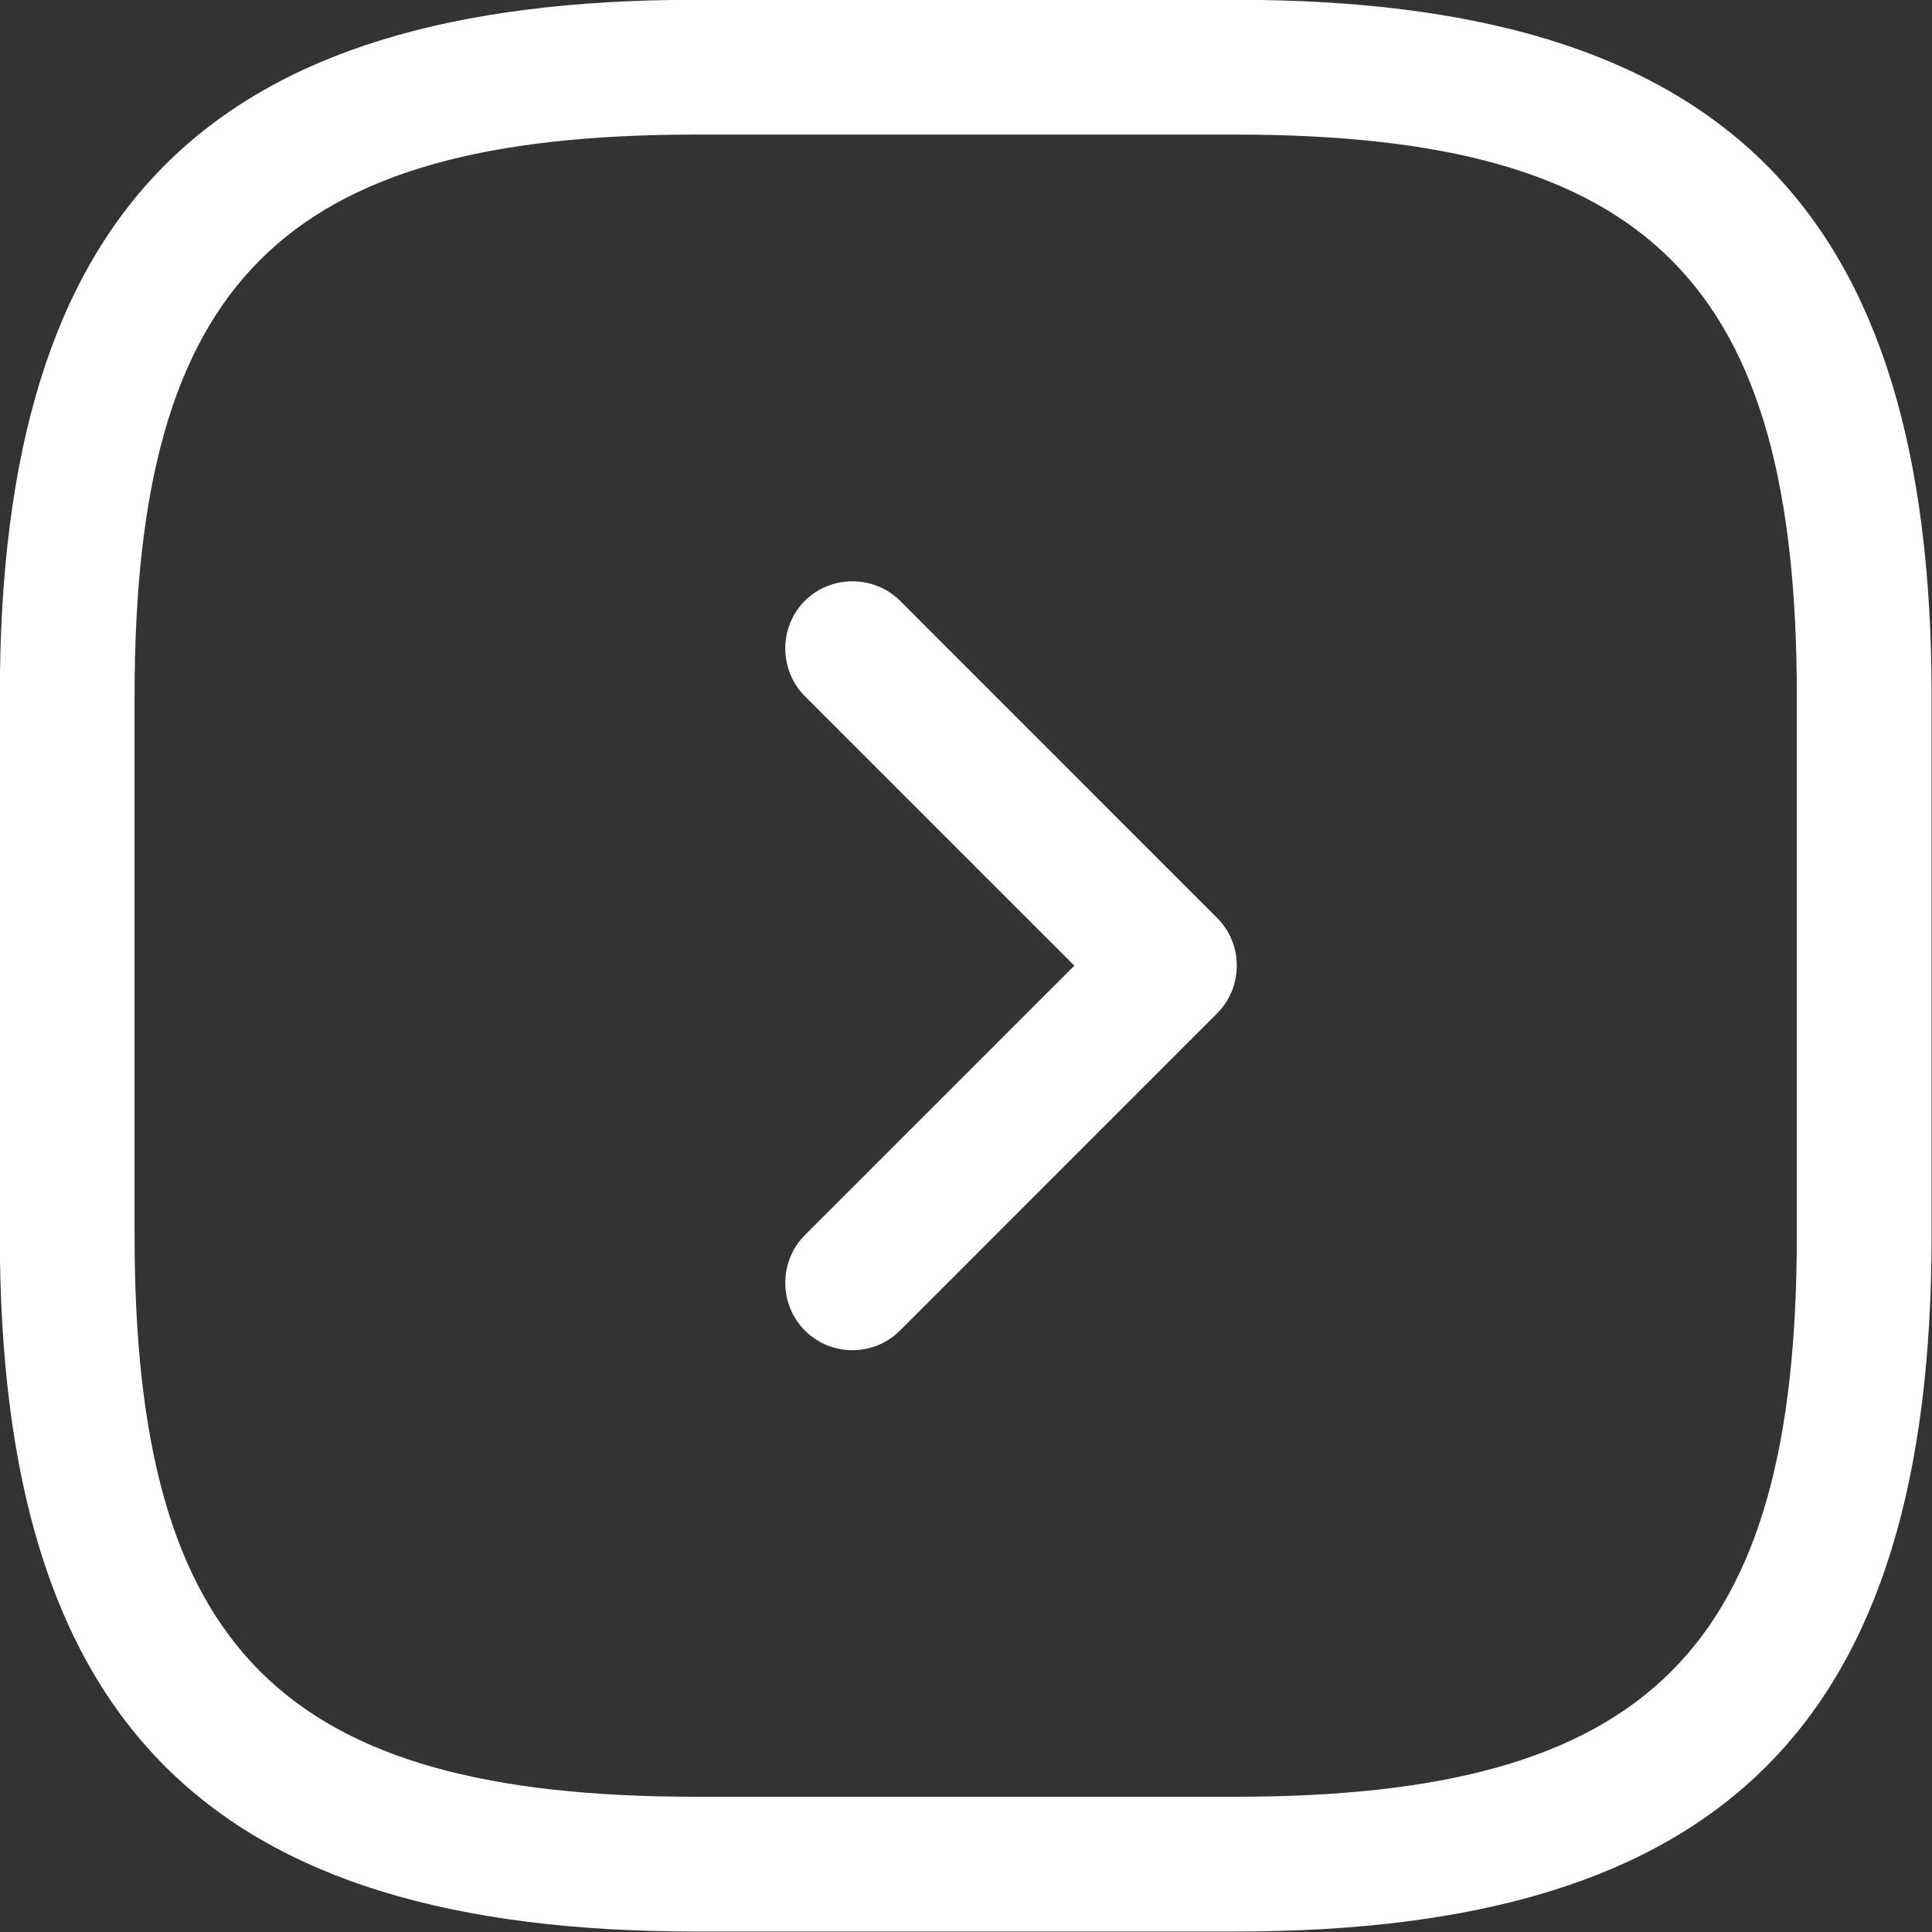 <svg xmlns="http://www.w3.org/2000/svg" fill="none" viewBox="1.67 1.67 28.67 28.67">
    <rect x="1.67" y="1.67" width="28.67" height="28.67" fill="#333333" stroke="none"/>
    <path d="M20 30.333H12C4.76 30.333 1.667 27.24 1.667 20V12C1.667 4.76 4.76 1.667 12 1.667H20C27.24 1.667 30.334 4.76 30.334 12V20C30.334 27.24 27.24 30.333 20 30.333ZM12 3.667C5.854 3.667 3.667 5.853 3.667 12V20C3.667 26.146 5.854 28.333 12 28.333H20C26.147 28.333 28.334 26.146 28.334 20V12C28.334 5.853 26.147 3.667 20 3.667H12Z" fill="white"/>
    <path d="M14.32 21.706C14.067 21.706 13.813 21.613 13.613 21.413C13.227 21.026 13.227 20.386 13.613 20L17.613 16L13.613 12C13.227 11.613 13.227 10.973 13.613 10.586C14 10.2 14.64 10.2 15.027 10.586L19.733 15.293C20.12 15.68 20.12 16.32 19.733 16.706L15.027 21.413C14.827 21.613 14.573 21.706 14.32 21.706Z" fill="white"/>
</svg>